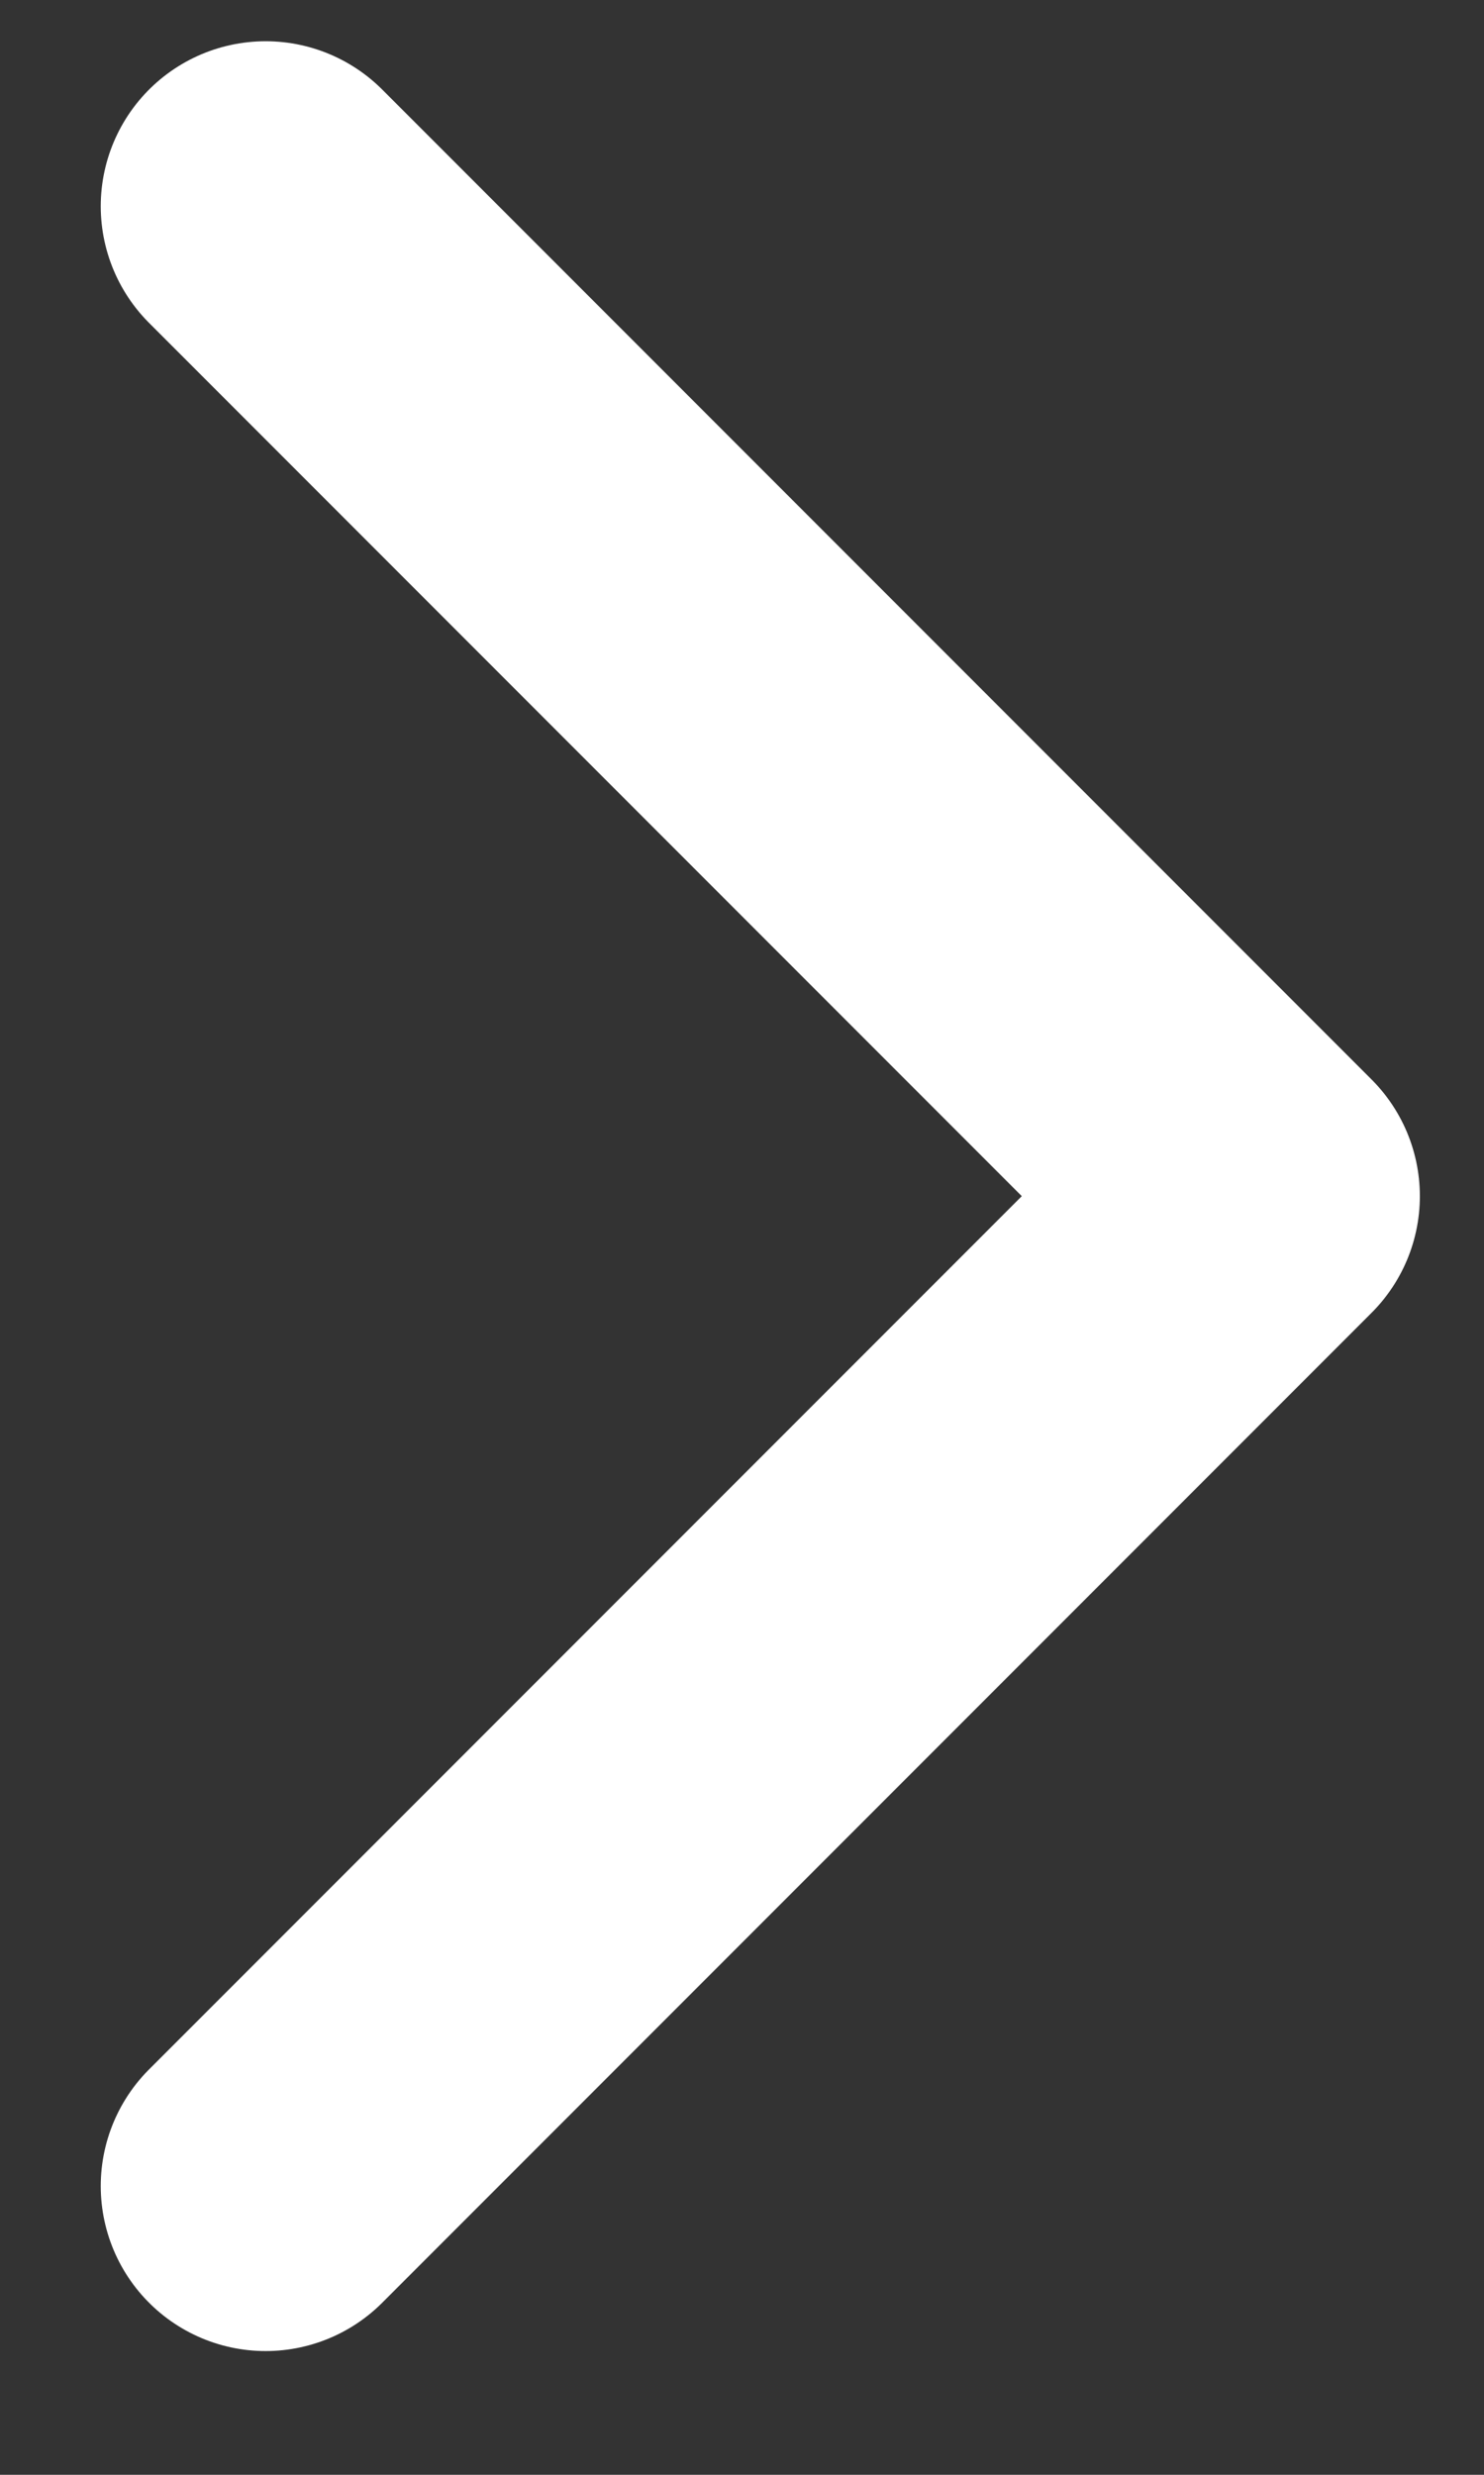 <svg width="9" height="15" viewBox="0 0 9 15" fill="none" xmlns="http://www.w3.org/2000/svg">
<rect x="0" y="0" width="9" height="15" fill="#333333" stroke="none"/>
<path d="M1.611 13.25L7.611 7.25L1.611 1.25" stroke="white" stroke-width="2" stroke-linecap="round" stroke-linejoin="round"/>
</svg>
